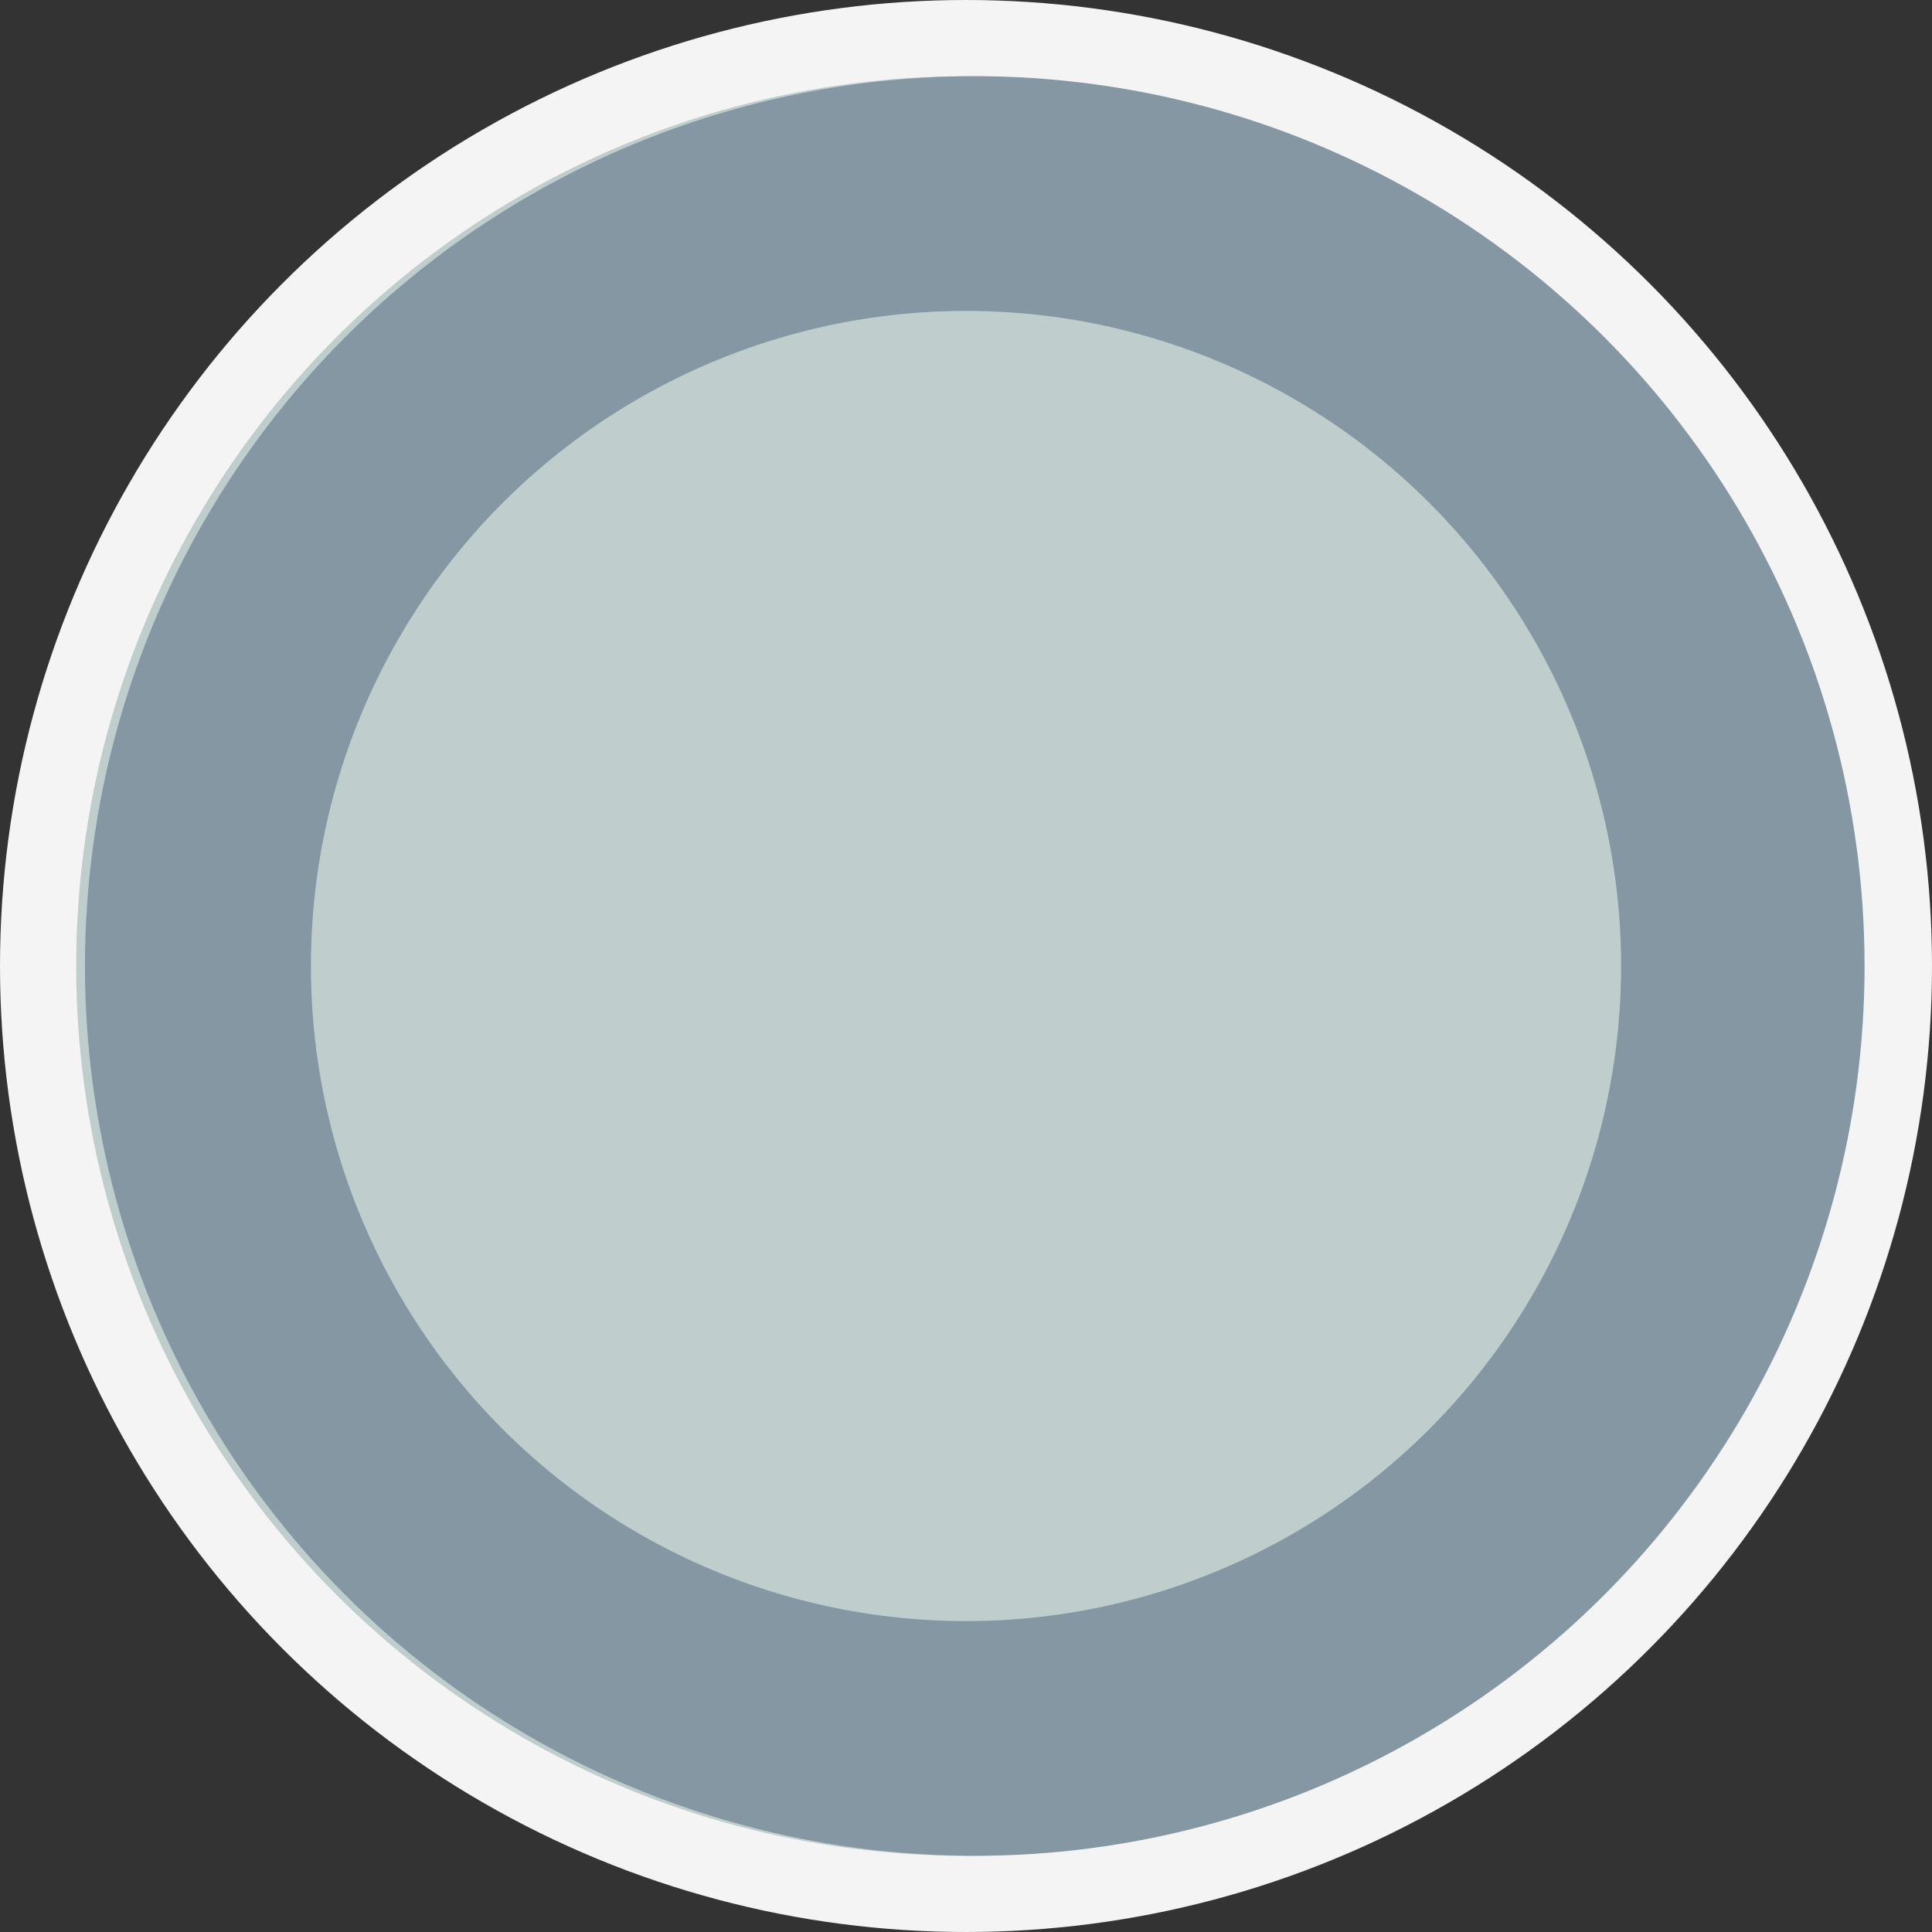 <?xml version="1.0" encoding="utf-8"?>
<!-- Generator: Adobe Illustrator 26.0.1, SVG Export Plug-In . SVG Version: 6.00 Build 0)  -->
<svg version="1.1" id="Ebene_1" xmlns="http://www.w3.org/2000/svg" xmlns:xlink="http://www.w3.org/1999/xlink" x="0px" y="0px"
	 viewBox="0 0 220.6 220.6" style="enable-background:new 0 0 220.6 220.6;" xml:space="preserve">
<rect x="0" y="0" width="220.6" height="220.6" fill="#333333" stroke="none"/>
<style type="text/css">
	.staa0{fill:#F4F4F4;}
	.staa1{fill:#BFCDCD;}
	.staa2{fill:#8597A3;}
</style>
<g>
	<circle class="staa0" cx="110.3" cy="110.3" r="110.3"/>
	<circle class="staa1" cx="110.3" cy="110.3" r="101.6"/>
	<circle class="staa2" cx="111.3" cy="110.3" r="101.6"/>
	<circle class="staa1" cx="110.3" cy="110.3" r="74.8"/>
</g>
</svg>
